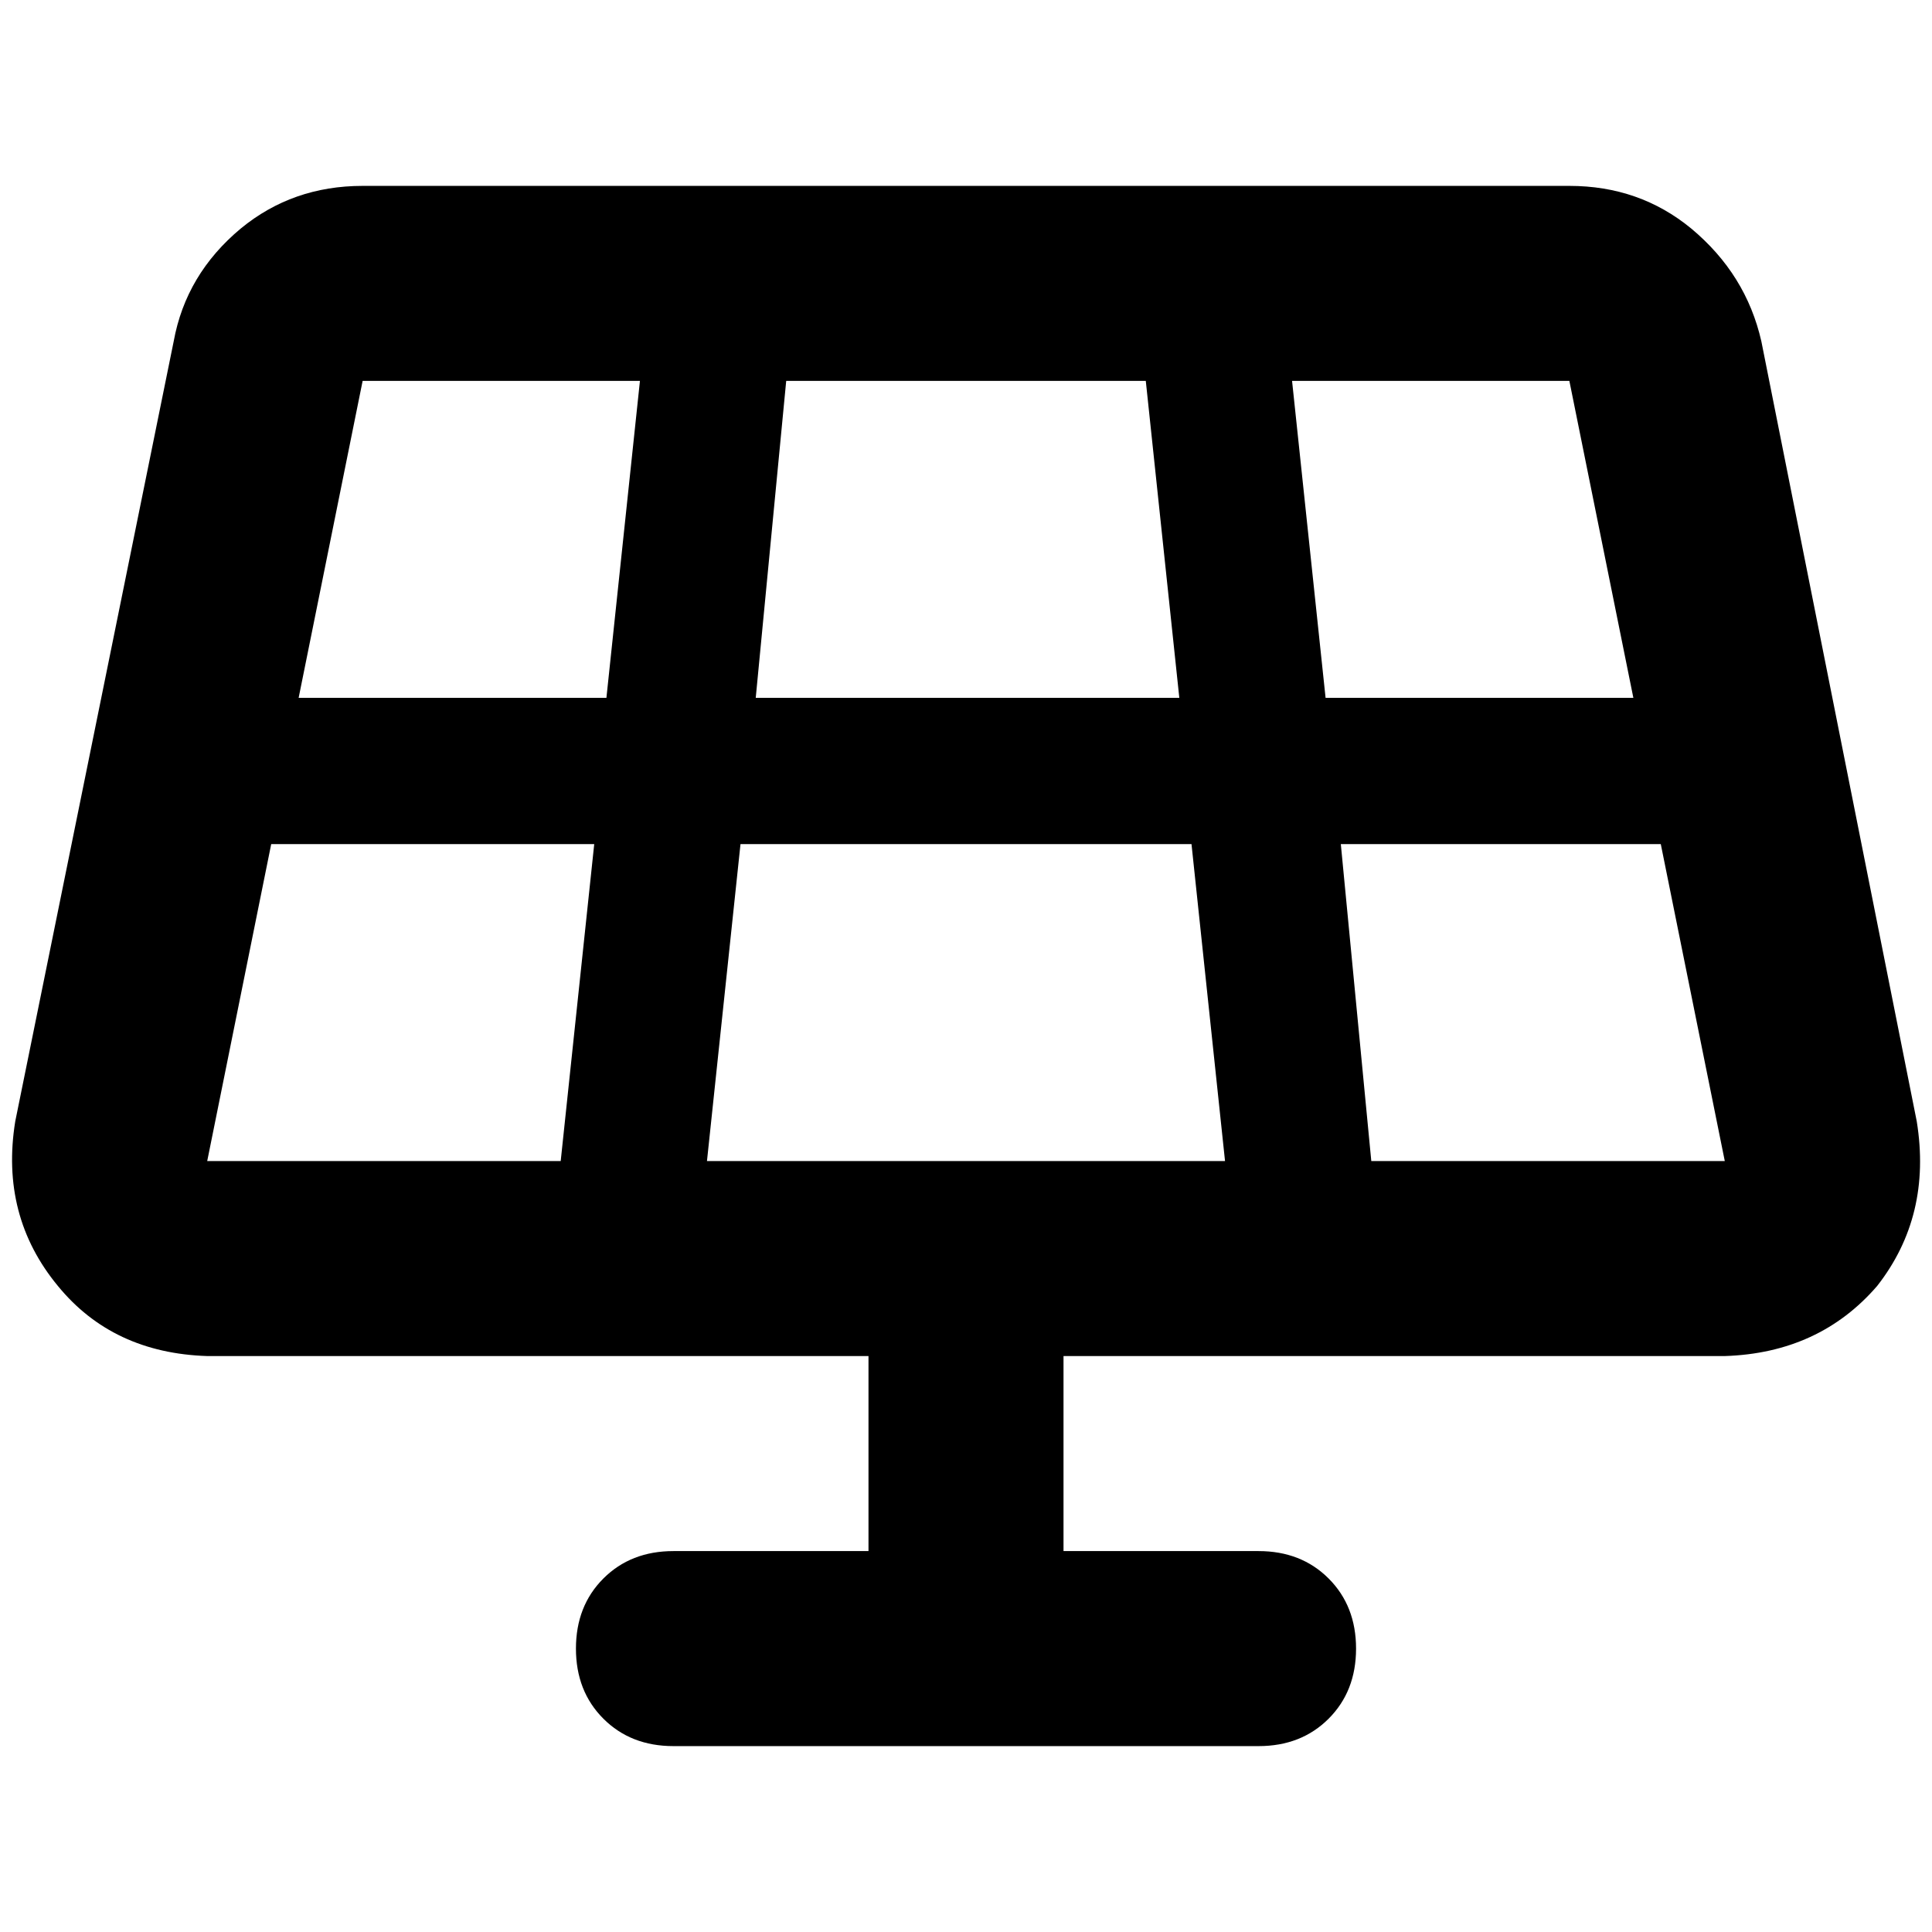 <svg xmlns="http://www.w3.org/2000/svg" viewBox="0 0 512 512">
  <path d="M 96.101 49.262 Q 77.527 49.262 63.798 60.568 L 63.798 60.568 L 63.798 60.568 Q 49.262 72.681 46.032 90.448 L 4.038 297.186 L 4.038 297.186 Q 0 322.221 15.344 340.795 Q 29.88 358.562 54.915 359.369 L 230.158 359.369 L 230.158 359.369 L 230.158 411.054 L 230.158 411.054 L 178.473 411.054 L 178.473 411.054 Q 167.167 411.054 159.899 418.322 Q 152.631 425.59 152.631 436.896 Q 152.631 448.202 159.899 455.47 Q 167.167 462.738 178.473 462.738 L 333.527 462.738 L 333.527 462.738 Q 344.833 462.738 352.101 455.47 Q 359.369 448.202 359.369 436.896 Q 359.369 425.59 352.101 418.322 Q 344.833 411.054 333.527 411.054 L 281.842 411.054 L 281.842 411.054 L 281.842 359.369 L 281.842 359.369 L 457.085 359.369 L 457.085 359.369 Q 482.12 358.562 497.464 340.795 Q 512 322.221 507.962 297.186 L 466.776 90.448 L 466.776 90.448 Q 462.738 72.681 448.202 60.568 Q 434.473 49.262 415.899 49.262 L 96.101 49.262 L 96.101 49.262 Z M 208.353 100.946 L 303.647 100.946 L 208.353 100.946 L 303.647 100.946 L 312.53 184.934 L 312.53 184.934 L 200.278 184.934 L 200.278 184.934 L 208.353 100.946 L 208.353 100.946 Z M 160.707 184.934 L 79.142 184.934 L 160.707 184.934 L 79.142 184.934 L 96.101 100.946 L 96.101 100.946 L 169.59 100.946 L 169.59 100.946 L 160.707 184.934 L 160.707 184.934 Z M 71.874 223.697 L 157.476 223.697 L 71.874 223.697 L 157.476 223.697 L 148.593 307.685 L 148.593 307.685 L 54.915 307.685 L 54.915 307.685 L 71.874 223.697 L 71.874 223.697 Z M 196.24 223.697 L 315.76 223.697 L 196.24 223.697 L 315.76 223.697 L 324.644 307.685 L 324.644 307.685 L 187.356 307.685 L 187.356 307.685 L 196.24 223.697 L 196.24 223.697 Z M 355.331 223.697 L 440.126 223.697 L 355.331 223.697 L 440.126 223.697 L 457.085 307.685 L 457.085 307.685 L 363.407 307.685 L 363.407 307.685 L 355.331 223.697 L 355.331 223.697 Z M 432.858 184.934 L 351.293 184.934 L 432.858 184.934 L 351.293 184.934 L 342.41 100.946 L 342.41 100.946 L 415.899 100.946 L 415.899 100.946 L 440.934 96.101 L 440.934 96.101 L 415.899 100.946 L 415.899 100.946 L 432.858 184.934 L 432.858 184.934 Z" />
</svg>